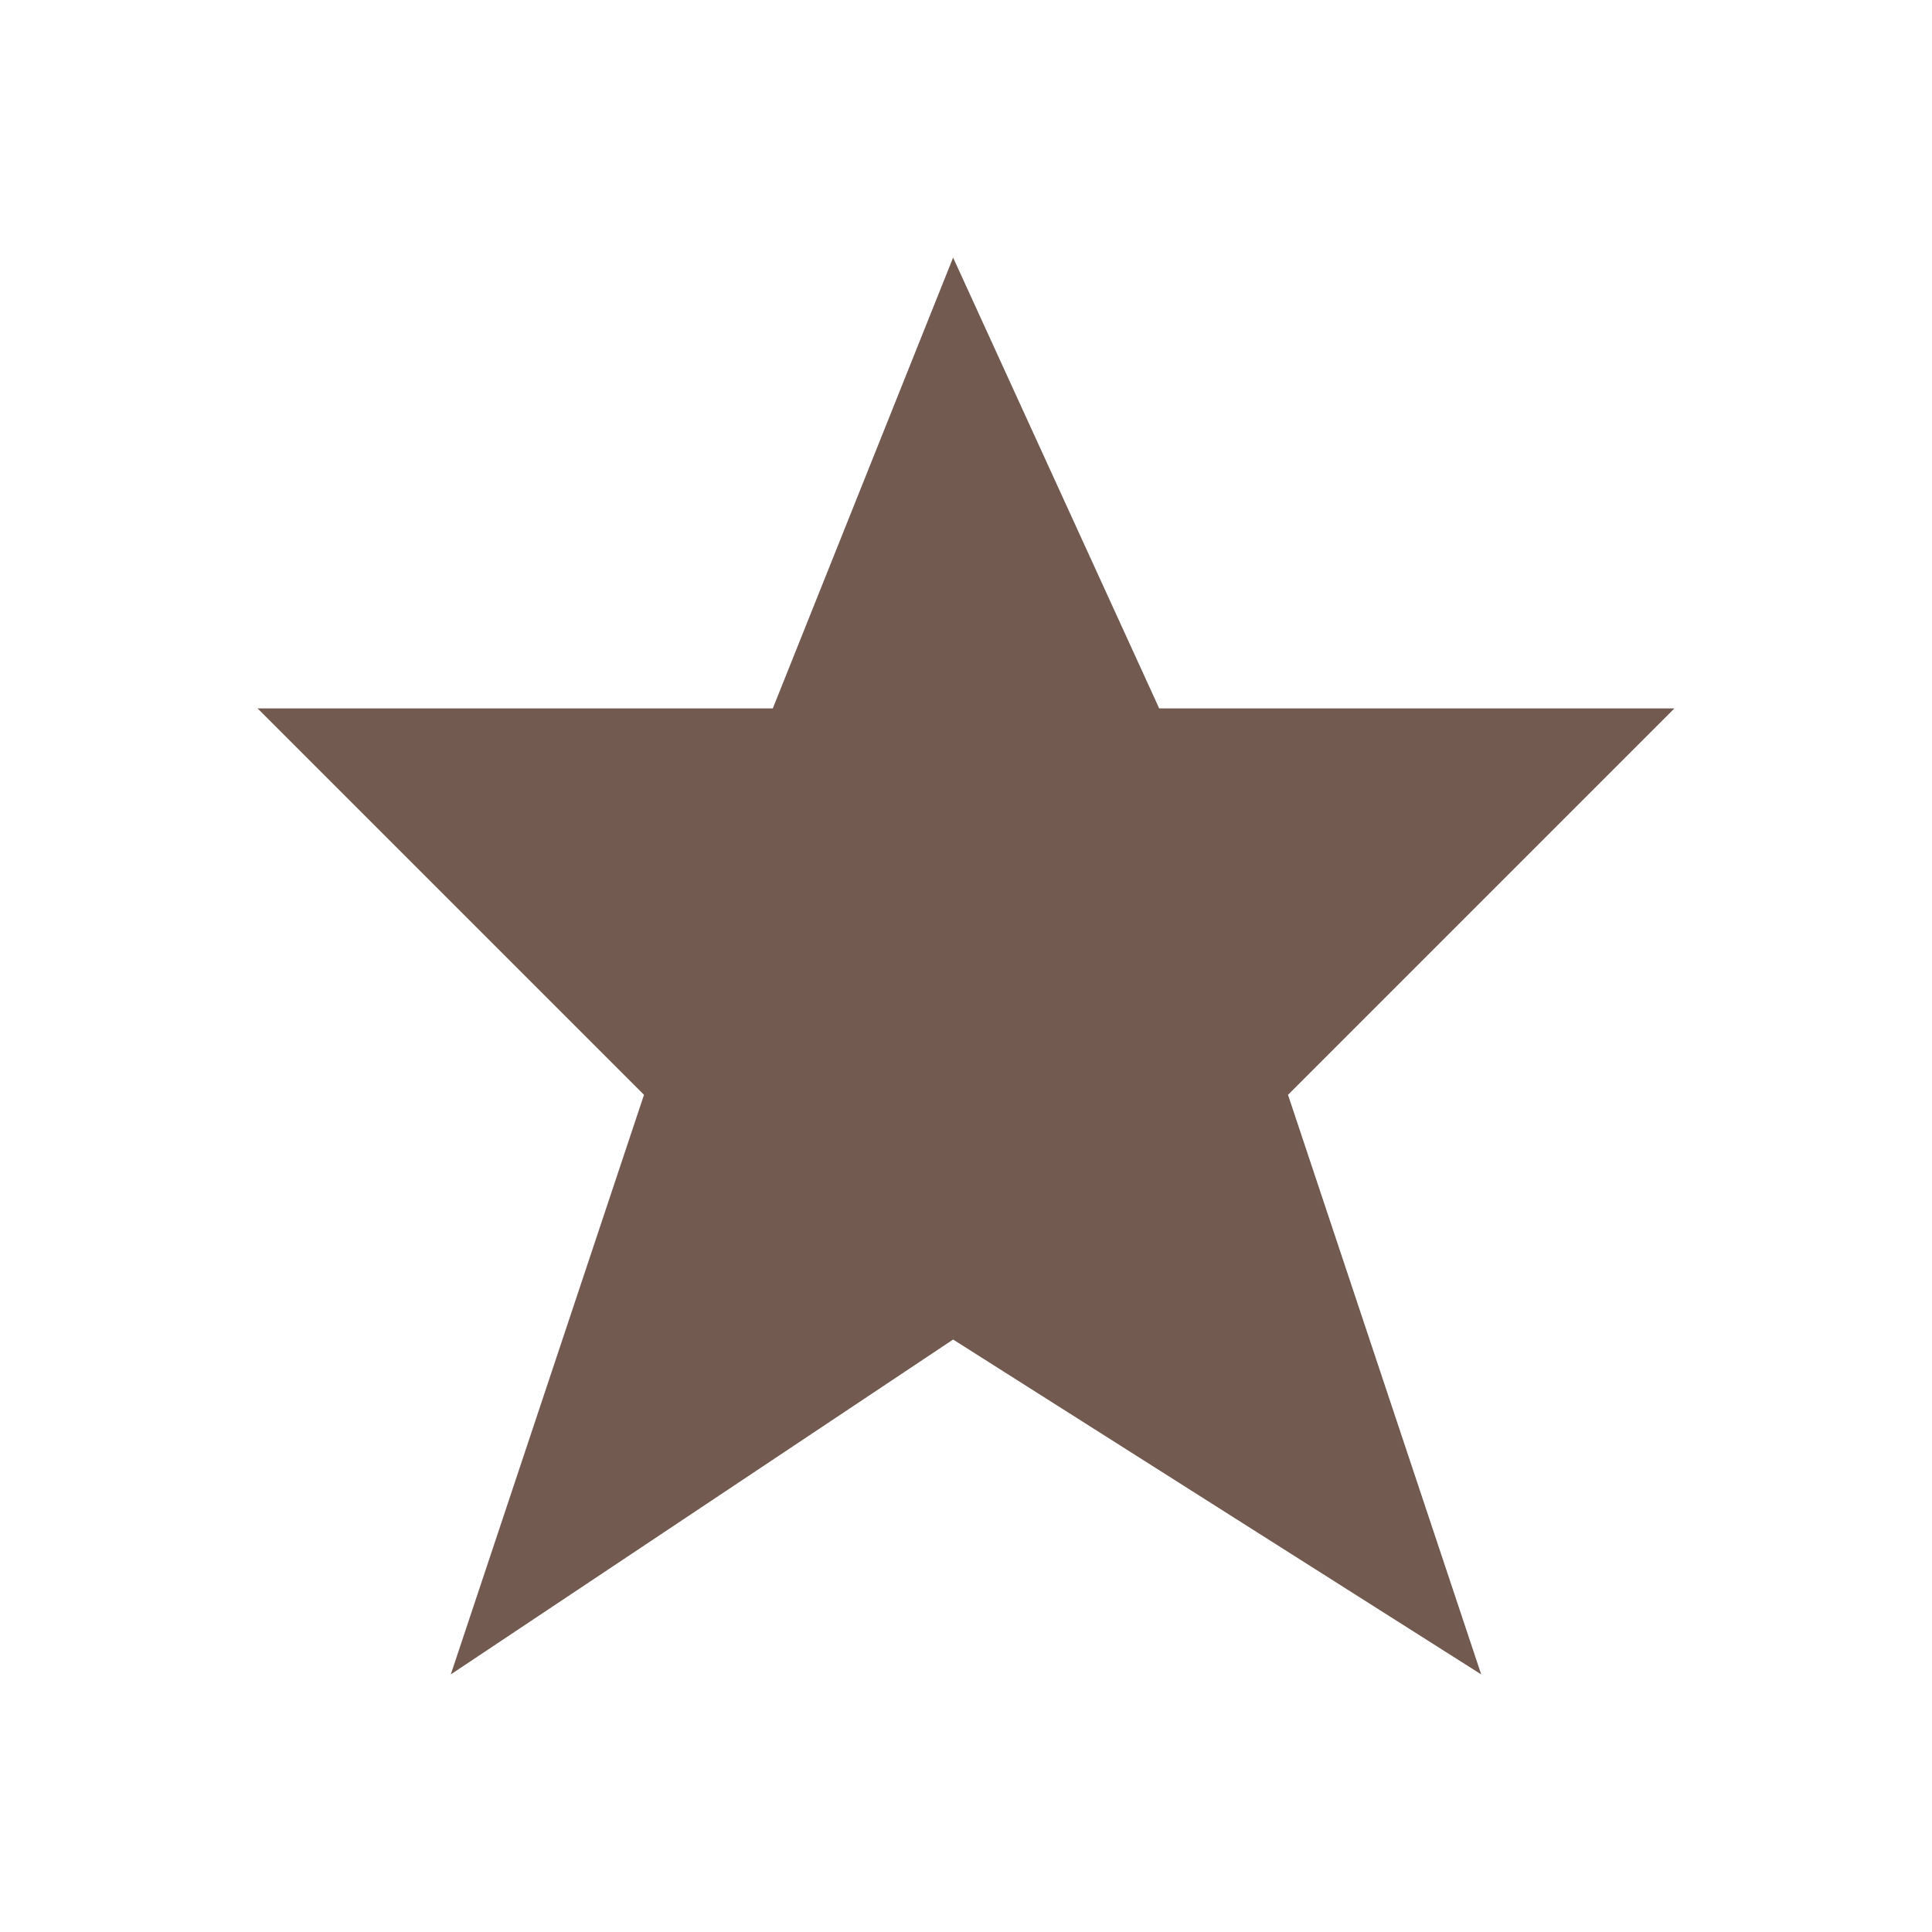 <svg xmlns="http://www.w3.org/2000/svg" viewBox="0 0 15 15" height="15" width="15"><title>star_11.svg</title><rect fill="none" x="0" y="0" width="15" height="15"></rect><path fill="#725a50" transform="translate(2 2)" d="M5.4,0L4,3.5H0l3,3L1.5,11l3.9-2.6
	L9.5,11L8,6.5l3-3H7L5.4,0z"></path></svg>
